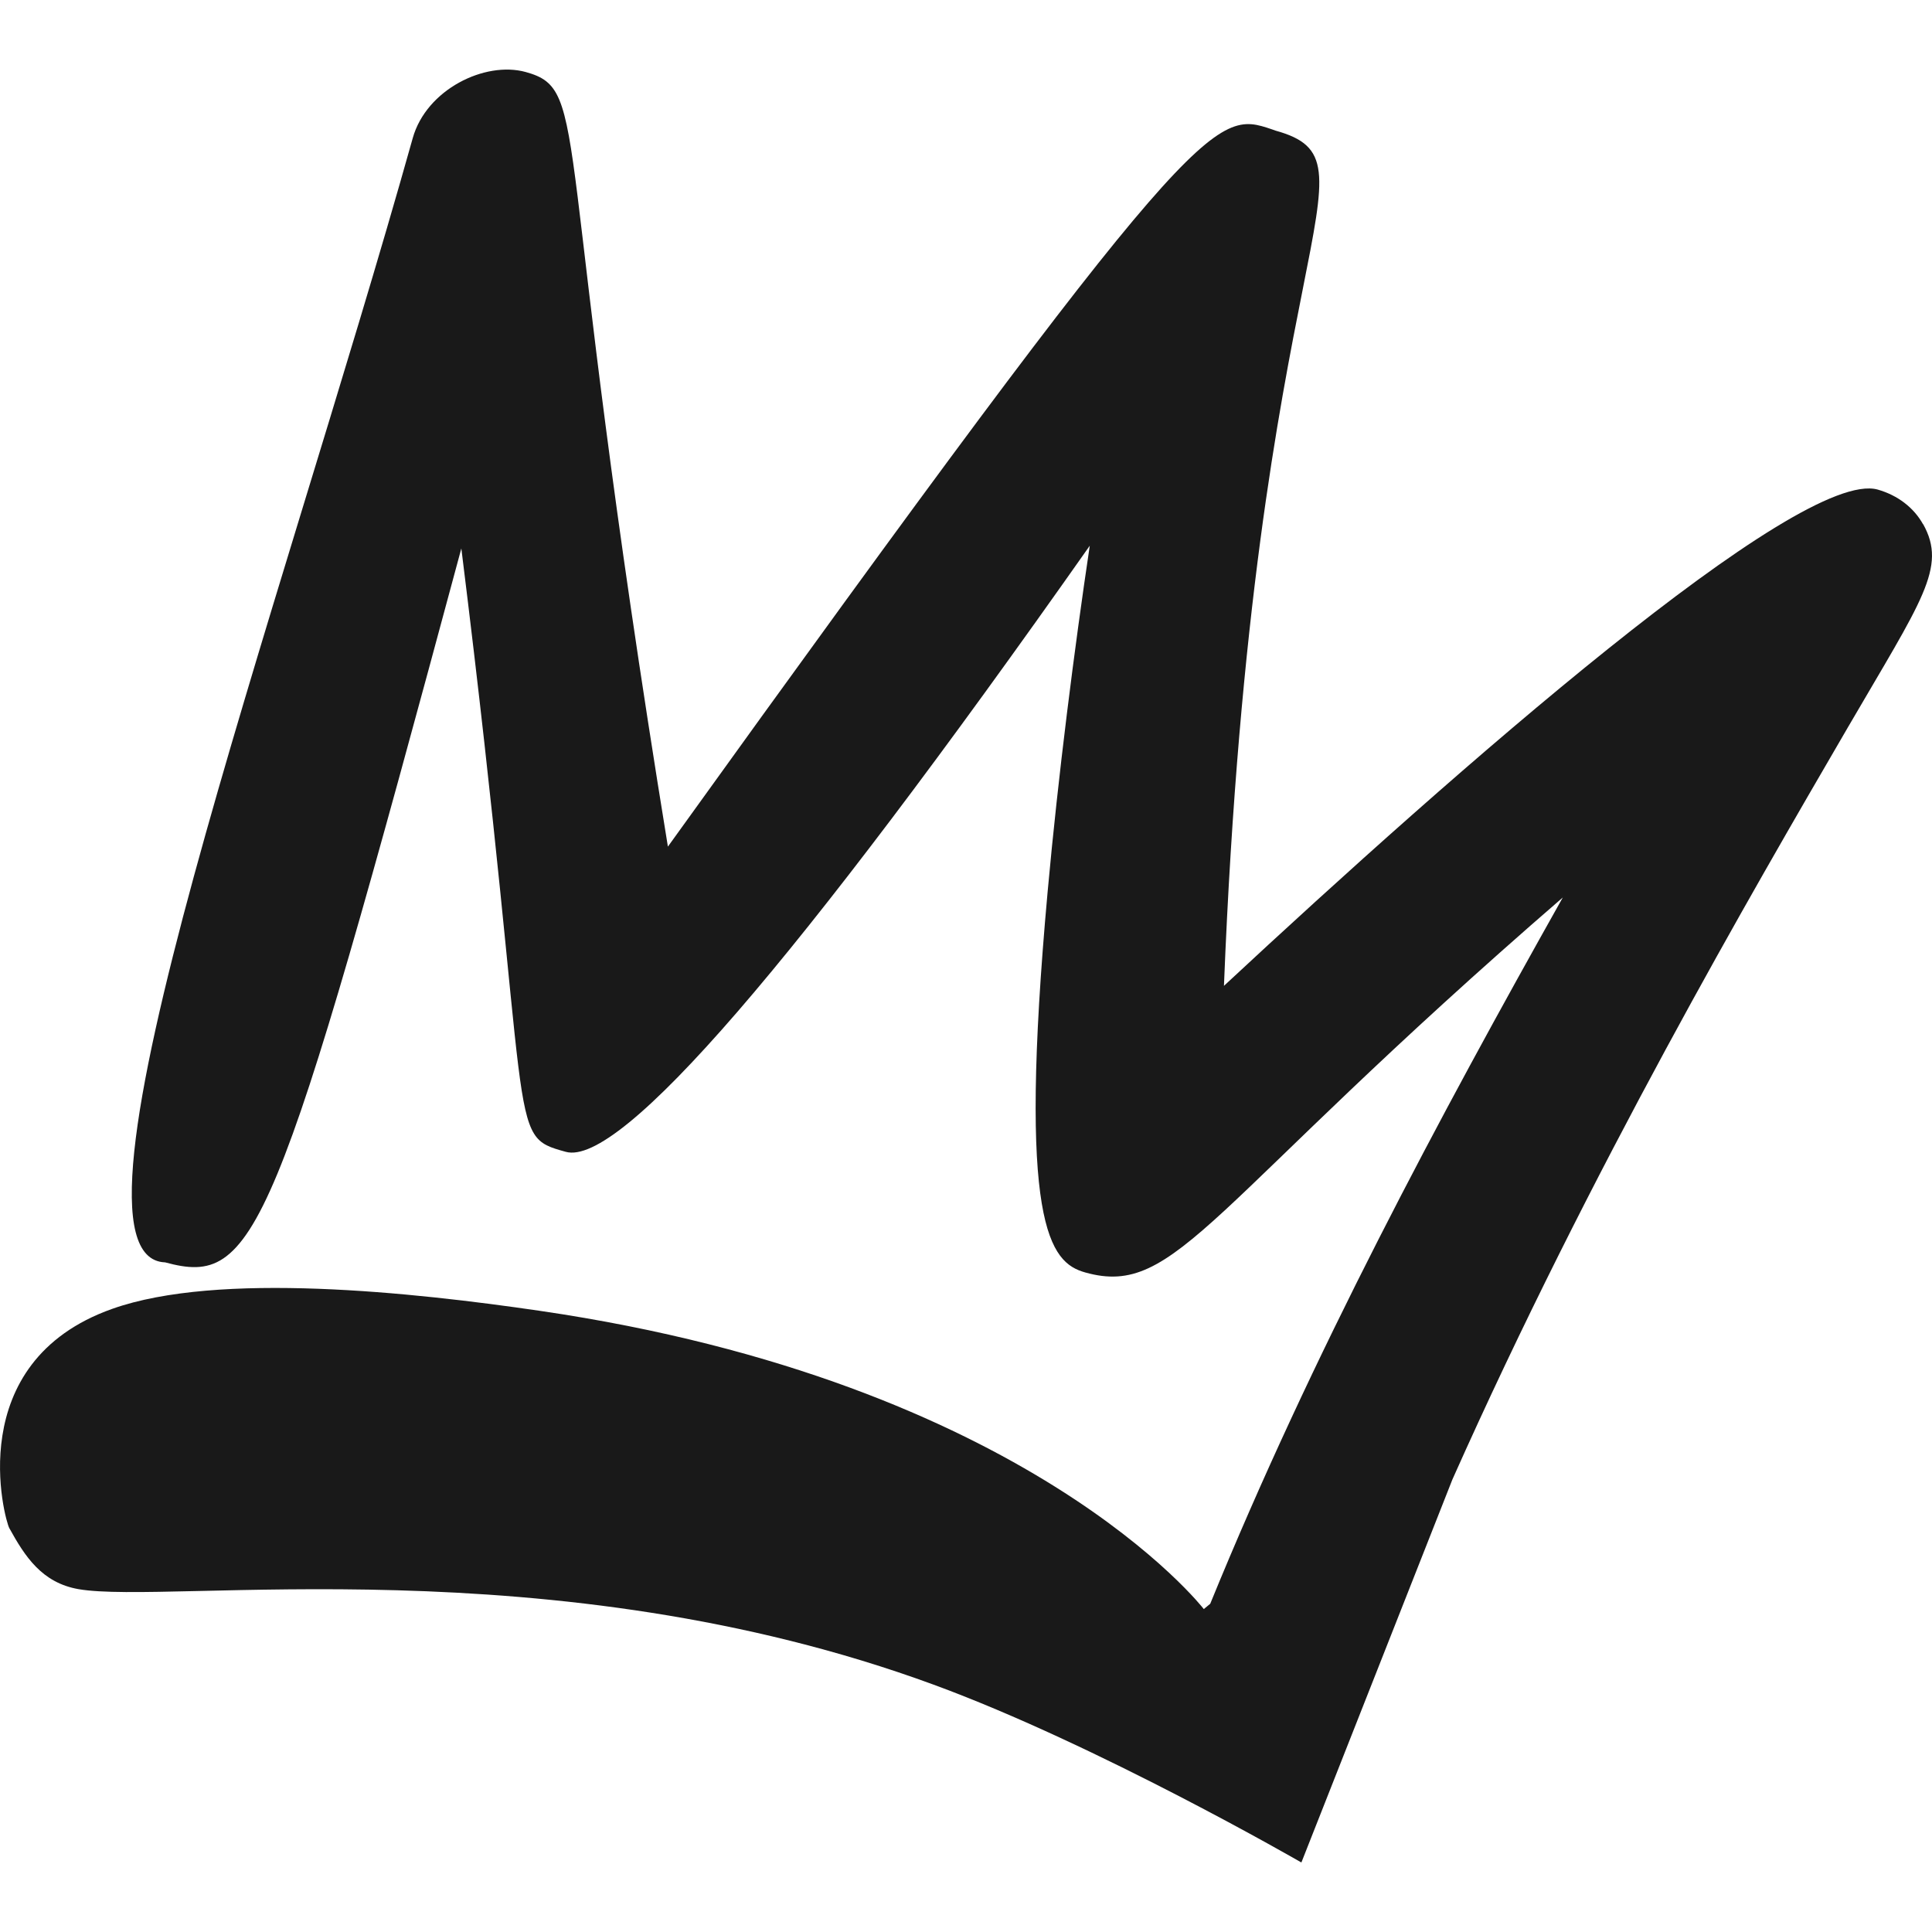 <?xml version="1.0" encoding="UTF-8"?> <svg xmlns="http://www.w3.org/2000/svg" id="Layer_1" viewBox="0 0 256 256"><defs><style>.cls-1{fill:#191919;}</style></defs><path class="cls-1" d="M254.81,69.46c-1.23-2.21-3.37-3.84-6.01-4.59-10.4-2.88-55.94,37.21-86.62,65.76,3.94-99.08,21.61-109.22,6.84-113.32l-.45-.16c-7.68-2.59-9.43-3.18-80.07,95.03-15.51-95.06-10.08-100.22-18.85-102.64-5.39-1.48-13.15,2.31-14.96,8.76C37.09,81.08,5.9,166.69,21.88,167.27c11.99,3.25,14.56-2.94,39.25-94.6,9.74,78.35,5.75,77.73,13.83,79.95,7.2,2.03,30.35-24.75,69.44-80.31-2.03,13.6-4.19,30.49-5.58,45.81-4.01,44.21.26,49.18,4.99,50.49,12.18,3.42,16.05-8.84,63.27-49.69-16.31,29.03-33.27,60.63-46.72,93.59l-.85.7s-23.19-30.04-87.99-39.52c-16.75-2.45-42.6-5.25-56.65-.26-20.03,7.1-14.23,27.99-13.64,29.05,2.07,3.75,4.31,7.24,9.17,8.09,12.13,2.1,62.7-5.92,113.29,12.65,21.74,7.97,48.75,23.57,48.75,23.57l20.01-50.75c18.34-41.14,39.56-77.59,52.38-99.62,9.85-16.92,13.2-21.23,9.99-26.98v.02Z"></path></svg> 